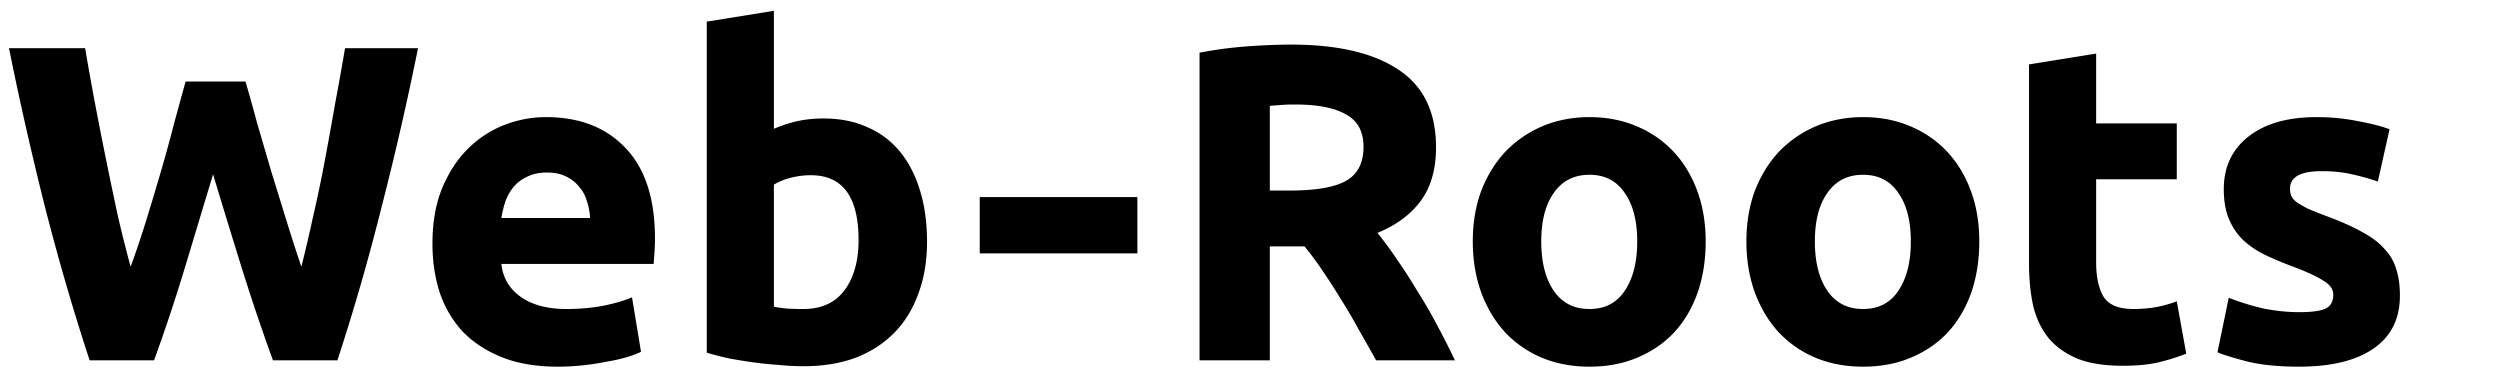 <svg width="222" height="34" fill="none" xmlns="http://www.w3.org/2000/svg"><path d="M87 20h14" stroke="#000" stroke-width="5"/><path d="M21.8 7.24c.32 1.093.667 2.333 1.04 3.72.4 1.36.813 2.773 1.24 4.24l1.36 4.4c.453 1.467.893 2.827 1.32 4.08.347-1.36.693-2.84 1.04-4.44.373-1.6.72-3.253 1.04-4.96.32-1.707.627-3.4.92-5.08.32-1.707.613-3.347.88-4.92h6.48a273.125 273.125 0 01-3.24 14.12A197.595 197.595 0 0129.96 32h-5.72c-.933-2.56-1.84-5.24-2.72-8.04a1015.87 1015.87 0 01-2.6-8.48l-2.56 8.48c-.853 2.8-1.747 5.48-2.68 8.04H7.96A213.356 213.356 0 014 18.4C2.8 13.627 1.733 8.92.8 4.28h6.76c.267 1.573.56 3.213.88 4.92a425.273 425.273 0 002.04 10.04c.373 1.6.747 3.08 1.12 4.44.48-1.307.947-2.693 1.4-4.16a282.46 282.46 0 001.32-4.4c.427-1.467.813-2.88 1.16-4.24l1-3.64h5.32zm16.602 14.4c0-1.867.28-3.493.84-4.88.586-1.413 1.346-2.587 2.28-3.52a9.45 9.45 0 013.2-2.12c1.226-.48 2.48-.72 3.76-.72 2.986 0 5.346.92 7.08 2.76 1.733 1.813 2.6 4.493 2.6 8.04 0 .347-.014.733-.04 1.16-.027.4-.054.76-.08 1.08h-13.52c.133 1.227.706 2.2 1.72 2.92 1.013.72 2.373 1.08 4.08 1.08 1.093 0 2.16-.093 3.2-.28 1.066-.213 1.933-.467 2.6-.76l.8 4.84c-.32.16-.747.32-1.28.48-.534.16-1.134.293-1.8.4-.64.133-1.334.24-2.08.32-.747.08-1.494.12-2.24.12-1.894 0-3.547-.28-4.96-.84-1.387-.56-2.547-1.32-3.48-2.28a9.68 9.68 0 01-2.04-3.48c-.427-1.333-.64-2.773-.64-4.32zm14-2.28c-.027-.507-.12-1-.28-1.48a3.3 3.3 0 00-.68-1.28 3.353 3.353 0 00-1.16-.92c-.454-.24-1.027-.36-1.72-.36-.667 0-1.24.12-1.72.36-.48.213-.88.507-1.2.88-.32.373-.574.813-.76 1.32-.16.48-.28.973-.36 1.48h7.88zm23.839 1.96c0-3.84-1.413-5.76-4.24-5.76-.613 0-1.227.08-1.84.24-.587.16-1.067.36-1.44.6v10.84c.293.053.667.107 1.12.16.453.027.947.04 1.48.04 1.627 0 2.853-.56 3.68-1.68.827-1.12 1.24-2.6 1.24-4.44zm6.08.16c0 1.68-.253 3.2-.76 4.56-.48 1.36-1.187 2.52-2.12 3.48s-2.08 1.707-3.44 2.24c-1.36.507-2.907.76-4.64.76-.72 0-1.48-.04-2.28-.12a34.155 34.155 0 01-2.32-.24 45.683 45.683 0 01-2.16-.36 29.76 29.76 0 01-1.84-.48V1.92l5.96-.96v10.48c.667-.293 1.36-.52 2.08-.68.72-.16 1.493-.24 2.32-.24 1.493 0 2.813.267 3.96.8a7.57 7.57 0 012.88 2.2c.773.96 1.36 2.12 1.76 3.48.4 1.333.6 2.827.6 4.48zM114.64 3.96c4.16 0 7.347.747 9.56 2.24 2.214 1.467 3.32 3.76 3.32 6.88 0 1.947-.453 3.533-1.36 4.76-.88 1.2-2.16 2.147-3.84 2.84a35.3 35.3 0 011.76 2.4c.614.88 1.214 1.813 1.8 2.8a41 41 0 011.76 3.04A67 67 0 01129.2 32h-7a296.816 296.816 0 00-1.56-2.76 45.134 45.134 0 00-1.6-2.72 49.46 49.46 0 00-1.6-2.48c-.533-.8-1.066-1.52-1.6-2.16h-3.08V32h-6.24V4.68c1.36-.267 2.76-.453 4.2-.56a54.685 54.685 0 013.92-.16zm.36 5.32c-.453 0-.866.013-1.24.04-.346.027-.68.053-1 .08v7.52h1.76c2.347 0 4.027-.293 5.04-.88 1.014-.587 1.52-1.587 1.52-3 0-1.36-.52-2.32-1.56-2.88-1.013-.587-2.52-.88-4.52-.88zm36.464 12.16c0 1.653-.24 3.173-.72 4.56-.48 1.36-1.173 2.533-2.08 3.52-.906.96-2 1.707-3.28 2.24-1.253.533-2.666.8-4.24.8-1.546 0-2.96-.267-4.24-.8a9.544 9.544 0 01-3.24-2.24c-.906-.987-1.613-2.16-2.12-3.52-.506-1.387-.76-2.907-.76-4.56 0-1.653.254-3.16.76-4.52.534-1.36 1.254-2.52 2.16-3.48a9.98 9.98 0 013.28-2.24c1.28-.533 2.667-.8 4.16-.8 1.52 0 2.907.267 4.16.8a9.436 9.436 0 013.28 2.24c.907.96 1.614 2.12 2.12 3.48.507 1.36.76 2.867.76 4.52zm-6.08 0c0-1.84-.373-3.28-1.12-4.32-.72-1.067-1.76-1.6-3.12-1.6s-2.413.533-3.16 1.6c-.746 1.04-1.12 2.48-1.12 4.32 0 1.84.374 3.307 1.12 4.4.747 1.067 1.8 1.6 3.16 1.6s2.4-.533 3.12-1.6c.747-1.093 1.12-2.56 1.12-4.4zm30.377 0c0 1.653-.24 3.173-.72 4.56-.48 1.36-1.173 2.533-2.08 3.52-.906.96-2 1.707-3.28 2.24-1.253.533-2.666.8-4.24.8-1.546 0-2.96-.267-4.24-.8a9.544 9.544 0 01-3.24-2.24c-.906-.987-1.613-2.16-2.12-3.52-.506-1.387-.76-2.907-.76-4.56 0-1.653.254-3.16.76-4.52.534-1.36 1.254-2.52 2.16-3.48a9.98 9.98 0 013.28-2.24c1.28-.533 2.667-.8 4.16-.8 1.52 0 2.907.267 4.16.8a9.436 9.436 0 013.28 2.24c.907.96 1.614 2.12 2.12 3.48.507 1.36.76 2.867.76 4.52zm-6.08 0c0-1.84-.373-3.28-1.12-4.32-.72-1.067-1.76-1.6-3.12-1.6s-2.413.533-3.16 1.6c-.746 1.04-1.12 2.48-1.12 4.32 0 1.84.374 3.307 1.12 4.4.747 1.067 1.8 1.6 3.16 1.6s2.4-.533 3.12-1.6c.747-1.093 1.12-2.56 1.12-4.4zm10.497-15.72l5.96-.96v6.2h7.16v4.96h-7.16v7.4c0 1.253.213 2.253.64 3 .453.747 1.347 1.12 2.68 1.12.64 0 1.293-.053 1.96-.16a11.27 11.27 0 001.88-.52l.84 4.64c-.72.293-1.52.547-2.4.76-.88.213-1.96.32-3.24.32-1.627 0-2.973-.213-4.04-.64-1.067-.453-1.92-1.067-2.56-1.84-.64-.8-1.093-1.76-1.36-2.88-.24-1.12-.36-2.36-.36-3.72V5.72zm24.014 22c1.093 0 1.866-.107 2.32-.32.453-.213.68-.627.68-1.24 0-.48-.294-.893-.88-1.24-.587-.373-1.48-.787-2.68-1.24a29.524 29.524 0 01-2.56-1.08 7.863 7.863 0 01-1.92-1.32 5.619 5.619 0 01-1.24-1.88c-.294-.72-.44-1.587-.44-2.6 0-1.973.733-3.533 2.2-4.68 1.466-1.147 3.48-1.72 6.04-1.72 1.28 0 2.506.12 3.68.36 1.173.213 2.106.453 2.8.72l-1.04 4.64a21.478 21.478 0 00-2.28-.64c-.8-.187-1.707-.28-2.72-.28-1.867 0-2.8.52-2.8 1.56 0 .24.04.453.12.64.08.187.24.373.48.56.24.16.56.347.96.56.426.187.96.4 1.6.64 1.306.48 2.386.96 3.24 1.44.853.453 1.52.96 2 1.52a4.264 4.264 0 011.04 1.8c.213.667.32 1.44.32 2.32 0 2.08-.787 3.653-2.36 4.72-1.547 1.067-3.747 1.6-6.6 1.6-1.867 0-3.427-.16-4.68-.48-1.227-.32-2.08-.587-2.56-.8l1-4.84c1.013.4 2.053.72 3.12.96 1.066.213 2.12.32 3.16.32z" fill="#000"/></svg>